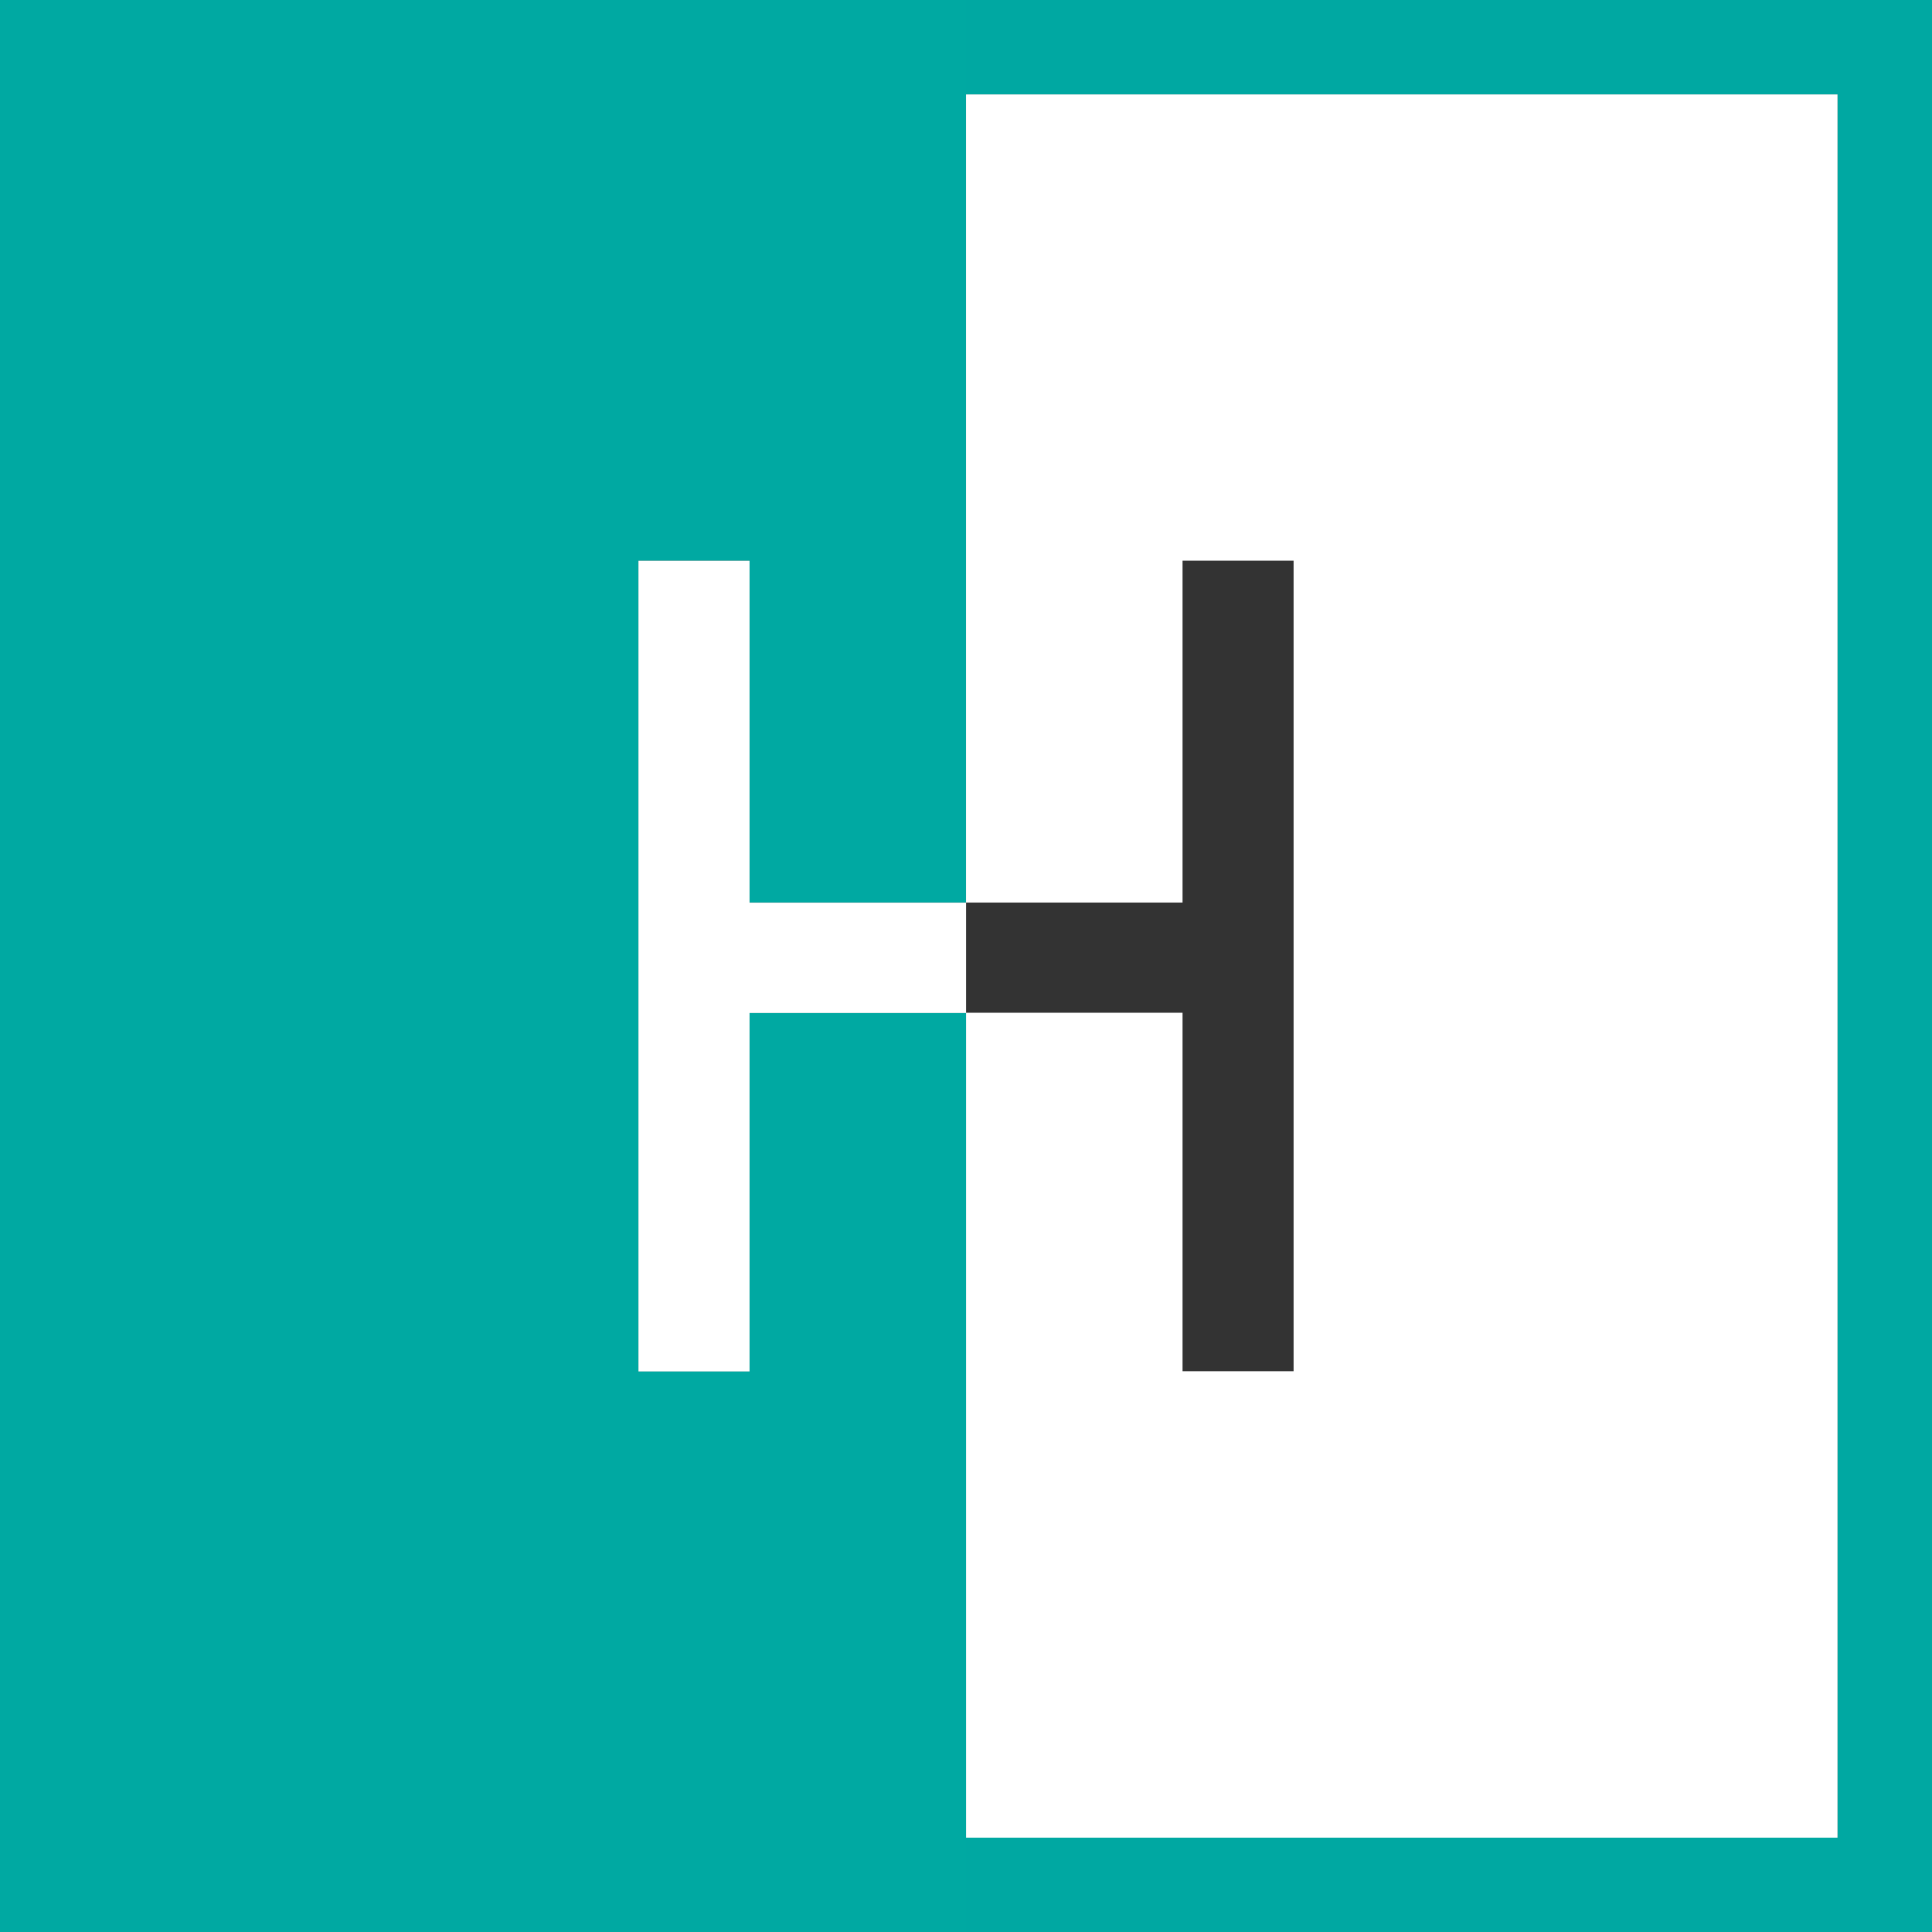 <svg id="Hulkapps_Logo_New._Flat" data-name="Hulkapps Logo New. Flat" xmlns="http://www.w3.org/2000/svg" width="23.121" height="23.121" viewBox="0 0 23.121 23.121">
  <rect x="0" y="0" width="23.121" height="23.121" fill="#808080" stroke="none"/>
  <rect id="White_Shape" width="10.429" height="20.865" transform="translate(11.561 1.13)" fill="#fff"/>
  <g id="Frame">
    <path id="Path_1" data-name="Path 1" d="M21.992,1.129V21.992H1.129V1.129H21.992M23.121,0H0V23.121H23.121V0Z" fill="#00a8a2"/>
  </g>
  <g id="Green_Shape">
    <path id="Path_2" data-name="Path 2" d="M0,0V23.121H11.561v-11H8.969v4.289H7.641V6.71H8.969V10.8h2.591V0Z" fill="#00a9a2"/>
  </g>
  <g id="H-sybol" transform="translate(7.641 6.71)">
    <path id="Path_3" data-name="Path 3" d="M176.591,101v4.091H174v1.319h2.591V110.7h1.329V101Z" transform="translate(-170.08 -101)" fill="#333"/>
    <path id="Path_4" data-name="Path 4" d="M116.329,101.03v4.091h2.591v1.32h-2.591v4.289H115v-9.7Z" transform="translate(-115 -101.028)" fill="#fff"/>
  </g>
</svg>
